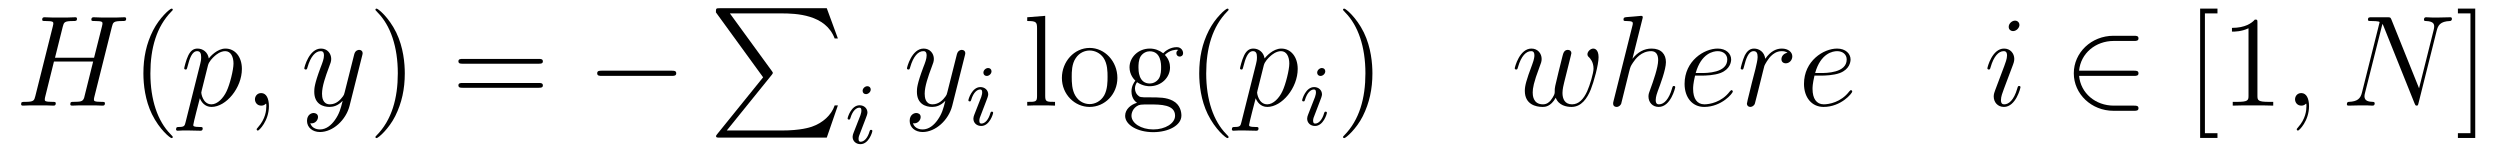 <?xml version='1.0' encoding='UTF-8'?>
<!-- This file was generated by dvisvgm 2.8.1 -->
<svg version='1.1' xmlns='http://www.w3.org/2000/svg' xmlns:xlink='http://www.w3.org/1999/xlink' width='231pt' height='14pt' viewBox='0 -14 231 14'>
<g id='page1'>
<g transform='matrix(1 0 0 -1 -127 650)'>
<path d='M137.342 661.532C137.449 661.938 137.473 662.058 138.322 662.058C138.537 662.058 138.657 662.058 138.657 662.273C138.657 662.405 138.549 662.405 138.477 662.405C138.262 662.405 138.011 662.381 137.784 662.381H136.373C136.146 662.381 135.895 662.405 135.668 662.405C135.584 662.405 135.441 662.405 135.441 662.178C135.441 662.058 135.525 662.058 135.752 662.058C136.469 662.058 136.469 661.962 136.469 661.831C136.469 661.807 136.469 661.735 136.421 661.556L135.692 658.663H132.082L132.799 661.532C132.907 661.938 132.931 662.058 133.779 662.058C133.994 662.058 134.114 662.058 134.114 662.273C134.114 662.405 134.007 662.405 133.935 662.405C133.72 662.405 133.468 662.381 133.241 662.381H131.831C131.604 662.381 131.353 662.405 131.126 662.405C131.042 662.405 130.898 662.405 130.898 662.178C130.898 662.058 130.982 662.058 131.209 662.058C131.927 662.058 131.927 661.962 131.927 661.831C131.927 661.807 131.927 661.735 131.879 661.556L130.265 655.125C130.157 654.706 130.133 654.587 129.308 654.587C129.033 654.587 128.95 654.587 128.95 654.36C128.95 654.24 129.081 654.24 129.117 654.24C129.333 654.24 129.583 654.264 129.811 654.264H131.221C131.448 654.264 131.699 654.24 131.927 654.24C132.022 654.24 132.153 654.24 132.153 654.467C132.153 654.587 132.046 654.587 131.867 654.587C131.138 654.587 131.138 654.682 131.138 654.802C131.138 654.814 131.138 654.897 131.161 654.993L131.986 658.316H135.608C135.405 657.528 134.795 655.029 134.772 654.957C134.64 654.599 134.449 654.599 133.743 654.587C133.6 654.587 133.493 654.587 133.493 654.36C133.493 654.24 133.624 654.24 133.66 654.24C133.875 654.24 134.126 654.264 134.353 654.264H135.764C135.991 654.264 136.242 654.24 136.469 654.24C136.565 654.24 136.696 654.24 136.696 654.467C136.696 654.587 136.588 654.587 136.409 654.587C135.68 654.587 135.68 654.682 135.68 654.802C135.68 654.814 135.68 654.897 135.704 654.993L137.342 661.532Z'/>
<path d='M142.964 651.335C142.964 651.371 142.964 651.395 142.761 651.598C141.565 652.806 140.896 654.778 140.896 657.217C140.896 659.536 141.458 661.532 142.844 662.943C142.964 663.05 142.964 663.074 142.964 663.11C142.964 663.182 142.904 663.206 142.856 663.206C142.701 663.206 141.721 662.345 141.135 661.173C140.525 659.966 140.25 658.687 140.25 657.217C140.25 656.152 140.418 654.73 141.039 653.451C141.744 652.017 142.725 651.239 142.856 651.239C142.904 651.239 142.964 651.263 142.964 651.335Z'/>
<path d='M144.151 652.722C144.068 652.363 144.02 652.267 143.53 652.267C143.386 652.267 143.267 652.267 143.267 652.04C143.267 652.017 143.279 651.921 143.41 651.921C143.565 651.921 143.733 651.945 143.888 651.945H144.402C144.654 651.945 145.263 651.921 145.514 651.921C145.586 651.921 145.729 651.921 145.729 652.136C145.729 652.267 145.646 652.267 145.442 652.267C144.893 652.267 144.857 652.351 144.857 652.447C144.857 652.59 145.395 654.647 145.466 654.921C145.598 654.587 145.92 654.12 146.542 654.12C147.893 654.12 149.351 655.878 149.351 657.635C149.351 658.735 148.73 659.512 147.833 659.512C147.068 659.512 146.423 658.771 146.291 658.603C146.196 659.201 145.729 659.512 145.251 659.512C144.905 659.512 144.63 659.344 144.402 658.89C144.187 658.46 144.02 657.731 144.02 657.683C144.02 657.635 144.068 657.575 144.151 657.575C144.247 657.575 144.259 657.587 144.331 657.862C144.51 658.567 144.737 659.273 145.215 659.273C145.49 659.273 145.586 659.081 145.586 658.723C145.586 658.436 145.55 658.316 145.502 658.101L144.151 652.722ZM146.22 657.97C146.303 658.304 146.638 658.651 146.829 658.818C146.961 658.938 147.355 659.273 147.809 659.273C148.335 659.273 148.575 658.747 148.575 658.125C148.575 657.551 148.239 656.2 147.941 655.579C147.642 654.933 147.092 654.36 146.542 654.36C145.729 654.36 145.598 655.387 145.598 655.435C145.598 655.471 145.622 655.567 145.634 655.627L146.22 657.97ZM151.848 654.192C151.848 654.886 151.621 655.4 151.131 655.4C150.749 655.4 150.557 655.089 150.557 654.826C150.557 654.563 150.737 654.24 151.143 654.24C151.299 654.24 151.43 654.288 151.538 654.395C151.561 654.419 151.574 654.419 151.585 654.419C151.609 654.419 151.609 654.252 151.609 654.192C151.609 653.798 151.538 653.021 150.844 652.244C150.713 652.1 150.713 652.076 150.713 652.053C150.713 651.993 150.773 651.933 150.832 651.933C150.928 651.933 151.848 652.818 151.848 654.192Z'/>
<path d='M157.939 652.901C157.616 652.447 157.149 652.04 156.564 652.04C156.42 652.04 155.846 652.064 155.667 652.614C155.703 652.602 155.763 652.602 155.787 652.602C156.145 652.602 156.384 652.913 156.384 653.188C156.384 653.463 156.157 653.559 155.978 653.559C155.787 653.559 155.368 653.415 155.368 652.829C155.368 652.22 155.882 651.801 156.564 651.801C157.759 651.801 158.966 652.901 159.301 654.228L160.473 658.89C160.485 658.95 160.509 659.022 160.509 659.093C160.509 659.273 160.365 659.392 160.186 659.392C160.078 659.392 159.827 659.344 159.732 658.986L158.847 655.471C158.787 655.256 158.787 655.232 158.691 655.101C158.452 654.766 158.058 654.36 157.484 654.36C156.815 654.36 156.755 655.017 156.755 655.34C156.755 656.021 157.078 656.942 157.401 657.802C157.532 658.149 157.604 658.316 157.604 658.555C157.604 659.058 157.245 659.512 156.659 659.512C155.559 659.512 155.117 657.778 155.117 657.683C155.117 657.635 155.165 657.575 155.249 657.575C155.356 657.575 155.368 657.623 155.416 657.79C155.703 658.794 156.157 659.273 156.624 659.273C156.731 659.273 156.934 659.273 156.934 658.878C156.934 658.567 156.803 658.221 156.624 657.767C156.038 656.2 156.038 655.806 156.038 655.519C156.038 654.383 156.851 654.12 157.448 654.12C157.795 654.12 158.226 654.228 158.644 654.67L158.656 654.658C158.476 653.953 158.357 653.487 157.939 652.901Z'/>
<path d='M164.403 657.217C164.403 658.125 164.284 659.607 163.614 660.994C162.909 662.428 161.929 663.206 161.797 663.206C161.75 663.206 161.69 663.182 161.69 663.11C161.69 663.074 161.69 663.05 161.893 662.847C163.089 661.64 163.758 659.667 163.758 657.228C163.758 654.909 163.196 652.913 161.809 651.502C161.69 651.395 161.69 651.371 161.69 651.335C161.69 651.263 161.75 651.239 161.797 651.239C161.953 651.239 162.933 652.1 163.519 653.272C164.129 654.491 164.403 655.782 164.403 657.217Z'/>
<path d='M176.78 658.113C176.947 658.113 177.162 658.113 177.162 658.328C177.162 658.555 176.959 658.555 176.78 658.555H169.739C169.572 658.555 169.357 658.555 169.357 658.34C169.357 658.113 169.56 658.113 169.739 658.113H176.78ZM176.78 655.89C176.947 655.89 177.162 655.89 177.162 656.105C177.162 656.332 176.959 656.332 176.78 656.332H169.739C169.572 656.332 169.357 656.332 169.357 656.117C169.357 655.89 169.56 655.89 169.739 655.89H176.78Z'/>
<path d='M189.066 656.989C189.269 656.989 189.484 656.989 189.484 657.228C189.484 657.468 189.269 657.468 189.066 657.468H182.599C182.396 657.468 182.18 657.468 182.18 657.228C182.18 656.989 182.396 656.989 182.599 656.989H189.066Z'/>
<path d='M197.513 656.857L193.27 651.609C193.174 651.489 193.162 651.465 193.162 651.417C193.162 651.286 193.27 651.286 193.484 651.286H203.394L204.422 654.262H204.124C203.825 653.366 203.023 652.637 202.008 652.29C201.816 652.23 200.992 651.943 199.234 651.943H194.154L198.301 657.072C198.385 657.179 198.409 657.215 198.409 657.263C198.409 657.311 198.397 657.323 198.325 657.43L194.441 662.762H199.175C200.537 662.762 203.286 662.678 204.124 660.443H204.422L203.394 663.24H193.484C193.162 663.24 193.15 663.228 193.15 662.857L197.513 656.857Z'/>
<path d='M207.455 655.732C207.455 655.908 207.328 656.035 207.144 656.035C206.936 656.035 206.706 655.844 206.706 655.605C206.706 655.429 206.833 655.302 207.017 655.302C207.223 655.302 207.455 655.493 207.455 655.732ZM206.291 652.808L205.861 651.708C205.82 651.589 205.781 651.493 205.781 651.357C205.781 650.967 206.084 650.68 206.507 650.68C207.28 650.68 207.606 651.796 207.606 651.899C207.606 651.979 207.542 652.003 207.486 652.003C207.391 652.003 207.376 651.947 207.35 651.867C207.168 651.23 206.84 650.903 206.522 650.903C206.426 650.903 206.33 650.943 206.33 651.158C206.33 651.35 206.387 651.493 206.49 651.74C206.57 651.955 206.65 652.17 206.737 652.386L206.984 653.031C207.056 653.214 207.152 653.461 207.152 653.597C207.152 653.995 206.833 654.274 206.426 654.274C205.654 654.274 205.319 653.158 205.319 653.055C205.319 652.983 205.375 652.951 205.439 652.951C205.542 652.951 205.55 652.999 205.574 653.079C205.798 653.836 206.164 654.051 206.402 654.051C206.514 654.051 206.594 654.011 206.594 653.788C206.594 653.708 206.586 653.597 206.507 653.358L206.291 652.808Z'/>
<path d='M213.624 652.901C213.301 652.447 212.836 652.04 212.249 652.04C212.106 652.04 211.532 652.064 211.352 652.614C211.388 652.602 211.448 652.602 211.472 652.602C211.831 652.602 212.07 652.913 212.07 653.188C212.07 653.463 211.843 653.559 211.663 653.559C211.472 653.559 211.054 653.415 211.054 652.829C211.054 652.22 211.568 651.801 212.249 651.801C213.445 651.801 214.652 652.901 214.986 654.228L216.158 658.89C216.17 658.95 216.194 659.022 216.194 659.093C216.194 659.273 216.05 659.392 215.872 659.392C215.764 659.392 215.513 659.344 215.417 658.986L214.532 655.471C214.472 655.256 214.472 655.232 214.376 655.101C214.138 654.766 213.744 654.36 213.169 654.36C212.501 654.36 212.441 655.017 212.441 655.34C212.441 656.021 212.764 656.942 213.086 657.802C213.217 658.149 213.289 658.316 213.289 658.555C213.289 659.058 212.93 659.512 212.345 659.512C211.246 659.512 210.803 657.778 210.803 657.683C210.803 657.635 210.851 657.575 210.935 657.575C211.042 657.575 211.054 657.623 211.102 657.79C211.388 658.794 211.843 659.273 212.309 659.273C212.417 659.273 212.62 659.273 212.62 658.878C212.62 658.567 212.489 658.221 212.309 657.767C211.723 656.2 211.723 655.806 211.723 655.519C211.723 654.383 212.537 654.12 213.133 654.12C213.481 654.12 213.911 654.228 214.33 654.67L214.342 654.658C214.162 653.953 214.042 653.487 213.624 652.901Z'/>
<path d='M218.615 657.412C218.615 657.588 218.488 657.715 218.304 657.715C218.096 657.715 217.866 657.524 217.866 657.285C217.866 657.109 217.993 656.982 218.177 656.982C218.383 656.982 218.615 657.173 218.615 657.412ZM217.451 654.488L217.021 653.388C216.98 653.269 216.941 653.173 216.941 653.037C216.941 652.647 217.244 652.36 217.667 652.36C218.44 652.36 218.766 653.476 218.766 653.579C218.766 653.659 218.702 653.683 218.646 653.683C218.551 653.683 218.536 653.627 218.51 653.547C218.328 652.91 218 652.583 217.682 652.583C217.586 652.583 217.49 652.623 217.49 652.838C217.49 653.03 217.547 653.173 217.65 653.42C217.73 653.635 217.81 653.85 217.897 654.066L218.144 654.711C218.216 654.894 218.312 655.141 218.312 655.277C218.312 655.675 217.993 655.954 217.586 655.954C216.814 655.954 216.479 654.838 216.479 654.735C216.479 654.663 216.535 654.631 216.599 654.631C216.702 654.631 216.71 654.679 216.734 654.759C216.958 655.516 217.324 655.731 217.562 655.731C217.674 655.731 217.754 655.691 217.754 655.468C217.754 655.388 217.746 655.277 217.667 655.038L217.451 654.488Z'/>
<path d='M223.577 662.536L221.915 662.405V662.058C222.727 662.058 222.823 661.974 222.823 661.388V655.125C222.823 654.587 222.691 654.587 221.915 654.587V654.24C222.25 654.264 222.835 654.264 223.194 654.264C223.552 654.264 224.15 654.264 224.485 654.24V654.587C223.72 654.587 223.577 654.587 223.577 655.125V662.536ZM230.246 656.798C230.246 658.34 229.075 659.572 227.689 659.572C226.254 659.572 225.119 658.304 225.119 656.798C225.119 655.268 226.314 654.12 227.677 654.12C229.087 654.12 230.246 655.292 230.246 656.798ZM227.689 654.383C227.246 654.383 226.709 654.575 226.362 655.16C226.039 655.698 226.027 656.404 226.027 656.906C226.027 657.36 226.027 658.089 226.398 658.627C226.733 659.141 227.258 659.332 227.677 659.332C228.143 659.332 228.644 659.117 228.967 658.651C229.338 658.101 229.338 657.348 229.338 656.906C229.338 656.487 229.338 655.746 229.027 655.184C228.692 654.611 228.143 654.383 227.689 654.383ZM232.062 656.404C232.625 656.033 233.102 656.033 233.234 656.033C234.31 656.033 235.111 656.846 235.111 657.767C235.111 658.089 235.015 658.543 234.632 658.926C235.098 659.404 235.661 659.404 235.721 659.404C235.769 659.404 235.828 659.404 235.876 659.38C235.756 659.332 235.697 659.213 235.697 659.081C235.697 658.914 235.816 658.771 236.008 658.771C236.102 658.771 236.318 658.83 236.318 659.093C236.318 659.308 236.15 659.643 235.733 659.643C235.111 659.643 234.644 659.261 234.478 659.081C234.119 659.356 233.7 659.512 233.245 659.512C232.17 659.512 231.368 658.699 231.368 657.778C231.368 657.097 231.787 656.655 231.907 656.547C231.763 656.368 231.548 656.021 231.548 655.555C231.548 654.862 231.967 654.563 232.062 654.503C231.512 654.348 230.963 653.917 230.963 653.296C230.963 652.471 232.086 651.789 233.557 651.789C234.979 651.789 236.162 652.423 236.162 653.32C236.162 653.618 236.078 654.324 235.362 654.694C234.752 655.005 234.155 655.005 233.126 655.005C232.397 655.005 232.313 655.005 232.098 655.232C231.978 655.352 231.871 655.579 231.871 655.83C231.871 656.033 231.943 656.236 232.062 656.404ZM233.245 656.284C232.194 656.284 232.194 657.492 232.194 657.767C232.194 657.982 232.194 658.472 232.397 658.794C232.625 659.141 232.982 659.261 233.234 659.261C234.286 659.261 234.286 658.053 234.286 657.778C234.286 657.563 234.286 657.073 234.083 656.75C233.856 656.404 233.497 656.284 233.245 656.284ZM233.568 652.04C232.421 652.04 231.548 652.626 231.548 653.307C231.548 653.403 231.572 653.869 232.026 654.18C232.29 654.348 232.397 654.348 233.234 654.348C234.226 654.348 235.577 654.348 235.577 653.307C235.577 652.602 234.668 652.04 233.568 652.04Z'/>
<path d='M240.521 651.335C240.521 651.371 240.521 651.395 240.318 651.598C239.123 652.806 238.453 654.778 238.453 657.217C238.453 659.536 239.015 661.532 240.402 662.943C240.521 663.05 240.521 663.074 240.521 663.11C240.521 663.182 240.462 663.206 240.414 663.206C240.258 663.206 239.278 662.345 238.692 661.173C238.082 659.966 237.808 658.687 237.808 657.217C237.808 656.152 237.974 654.73 238.596 653.451C239.302 652.017 240.282 651.239 240.414 651.239C240.462 651.239 240.521 651.263 240.521 651.335Z'/>
<path d='M241.709 652.722C241.625 652.363 241.577 652.267 241.087 652.267C240.943 652.267 240.824 652.267 240.824 652.04C240.824 652.017 240.836 651.921 240.967 651.921C241.123 651.921 241.29 651.945 241.446 651.945H241.96C242.21 651.945 242.82 651.921 243.072 651.921C243.143 651.921 243.287 651.921 243.287 652.136C243.287 652.267 243.203 652.267 243 652.267C242.45 652.267 242.414 652.351 242.414 652.447C242.414 652.59 242.952 654.647 243.024 654.921C243.155 654.587 243.478 654.12 244.099 654.12C245.45 654.12 246.908 655.878 246.908 657.635C246.908 658.735 246.287 659.512 245.39 659.512C244.626 659.512 243.98 658.771 243.848 658.603C243.752 659.201 243.287 659.512 242.808 659.512C242.462 659.512 242.186 659.344 241.96 658.89C241.745 658.46 241.577 657.731 241.577 657.683C241.577 657.635 241.625 657.575 241.709 657.575C241.805 657.575 241.817 657.587 241.888 657.862C242.068 658.567 242.294 659.273 242.772 659.273C243.048 659.273 243.143 659.081 243.143 658.723C243.143 658.436 243.107 658.316 243.059 658.101L241.709 652.722ZM243.776 657.97C243.86 658.304 244.195 658.651 244.386 658.818C244.518 658.938 244.913 659.273 245.366 659.273C245.892 659.273 246.132 658.747 246.132 658.125C246.132 657.551 245.797 656.2 245.498 655.579C245.2 654.933 244.649 654.36 244.099 654.36C243.287 654.36 243.155 655.387 243.155 655.435C243.155 655.471 243.179 655.567 243.191 655.627L243.776 657.97Z'/>
<path d='M249.455 657.412C249.455 657.588 249.328 657.715 249.144 657.715C248.936 657.715 248.706 657.524 248.706 657.285C248.706 657.109 248.833 656.982 249.017 656.982C249.223 656.982 249.455 657.173 249.455 657.412ZM248.291 654.488L247.861 653.388C247.82 653.269 247.781 653.173 247.781 653.037C247.781 652.647 248.084 652.36 248.507 652.36C249.28 652.36 249.606 653.476 249.606 653.579C249.606 653.659 249.542 653.683 249.486 653.683C249.391 653.683 249.376 653.627 249.35 653.547C249.168 652.91 248.84 652.583 248.522 652.583C248.426 652.583 248.33 652.623 248.33 652.838C248.33 653.03 248.387 653.173 248.49 653.42C248.57 653.635 248.65 653.85 248.737 654.066L248.984 654.711C249.056 654.894 249.152 655.141 249.152 655.277C249.152 655.675 248.833 655.954 248.426 655.954C247.654 655.954 247.319 654.838 247.319 654.735C247.319 654.663 247.375 654.631 247.439 654.631C247.542 654.631 247.55 654.679 247.574 654.759C247.798 655.516 248.164 655.731 248.402 655.731C248.514 655.731 248.594 655.691 248.594 655.468C248.594 655.388 248.586 655.277 248.507 655.038L248.291 654.488Z'/>
<path d='M253.811 657.217C253.811 658.125 253.692 659.607 253.022 660.994C252.317 662.428 251.336 663.206 251.206 663.206C251.158 663.206 251.098 663.182 251.098 663.11C251.098 663.074 251.098 663.05 251.3 662.847C252.497 661.64 253.165 659.667 253.165 657.228C253.165 654.909 252.604 652.913 251.216 651.502C251.098 651.395 251.098 651.371 251.098 651.335C251.098 651.263 251.158 651.239 251.206 651.239C251.36 651.239 252.341 652.1 252.926 653.272C253.536 654.491 253.811 655.782 253.811 657.217Z'/>
<path d='M270.751 654.969C271.014 654.252 271.754 654.12 272.209 654.12C273.118 654.12 273.655 654.909 273.99 655.734C274.265 656.427 274.708 658.006 274.708 658.711C274.708 659.44 274.337 659.512 274.23 659.512C273.943 659.512 273.679 659.225 273.679 658.986C273.679 658.842 273.763 658.759 273.823 658.711C273.93 658.603 274.242 658.281 274.242 657.659C274.242 657.252 273.907 656.129 273.655 655.567C273.32 654.838 272.879 654.36 272.257 654.36C271.588 654.36 271.373 654.862 271.373 655.412C271.373 655.758 271.48 656.177 271.528 656.38L272.03 658.388C272.089 658.627 272.197 659.046 272.197 659.093C272.197 659.273 272.054 659.392 271.874 659.392C271.528 659.392 271.445 659.093 271.373 658.807C271.253 658.34 270.751 656.32 270.703 656.057C270.655 655.854 270.655 655.722 270.655 655.459C270.655 655.173 270.272 654.718 270.26 654.694C270.13 654.563 269.938 654.36 269.567 654.36C268.622 654.36 268.622 655.256 268.622 655.459C268.622 655.842 268.706 656.368 269.244 657.79C269.388 658.161 269.448 658.316 269.448 658.555C269.448 659.058 269.089 659.512 268.504 659.512C267.403 659.512 266.962 657.778 266.962 657.683C266.962 657.635 267.01 657.575 267.092 657.575C267.2 657.575 267.212 657.623 267.26 657.79C267.559 658.842 268.025 659.273 268.468 659.273C268.588 659.273 268.778 659.261 268.778 658.878C268.778 658.818 268.778 658.567 268.576 658.041C268.013 656.547 267.894 656.057 267.894 655.603C267.894 654.348 268.921 654.12 269.532 654.12C269.735 654.12 270.272 654.12 270.751 654.969Z'/>
<path d='M278.756 662.237C278.768 662.285 278.792 662.357 278.792 662.417C278.792 662.536 278.672 662.536 278.648 662.536C278.636 662.536 278.051 662.488 277.991 662.476C277.788 662.464 277.608 662.441 277.393 662.428C277.094 662.405 277.01 662.393 277.01 662.178C277.01 662.058 277.106 662.058 277.274 662.058C277.86 662.058 277.872 661.95 277.872 661.831C277.872 661.759 277.848 661.663 277.836 661.627L276.102 654.706C276.054 654.527 276.054 654.503 276.054 654.431C276.054 654.168 276.258 654.12 276.377 654.12C276.581 654.12 276.736 654.276 276.796 654.408L277.333 656.571C277.393 656.834 277.465 657.085 277.525 657.348C277.656 657.85 277.656 657.862 277.884 658.209C278.111 658.555 278.648 659.273 279.569 659.273C280.048 659.273 280.214 658.914 280.214 658.436C280.214 657.767 279.749 656.463 279.486 655.746C279.378 655.459 279.318 655.304 279.318 655.089C279.318 654.551 279.689 654.12 280.262 654.12C281.375 654.12 281.792 655.878 281.792 655.949C281.792 656.009 281.744 656.057 281.672 656.057C281.566 656.057 281.554 656.021 281.494 655.818C281.219 654.862 280.776 654.36 280.298 654.36C280.178 654.36 279.988 654.372 279.988 654.754C279.988 655.065 280.13 655.447 280.178 655.579C280.394 656.152 280.932 657.563 280.932 658.257C280.932 658.974 280.513 659.512 279.605 659.512C278.923 659.512 278.326 659.189 277.836 658.567L278.756 662.237ZM284.257 657.013C284.58 657.013 285.392 657.037 285.966 657.252C286.874 657.599 286.958 658.293 286.958 658.507C286.958 659.033 286.504 659.512 285.715 659.512C284.46 659.512 282.655 658.376 282.655 656.248C282.655 654.993 283.373 654.12 284.46 654.12C286.086 654.12 287.114 655.387 287.114 655.543C287.114 655.615 287.042 655.674 286.994 655.674C286.958 655.674 286.946 655.662 286.838 655.555C286.074 654.539 284.938 654.36 284.484 654.36C283.802 654.36 283.444 654.897 283.444 655.782C283.444 655.949 283.444 656.248 283.624 657.013H284.257ZM283.682 657.252C284.197 659.093 285.332 659.273 285.715 659.273C286.241 659.273 286.6 658.962 286.6 658.507C286.6 657.252 284.687 657.252 284.185 657.252H283.682ZM292.166 659.129C291.797 659.058 291.605 658.794 291.605 658.532C291.605 658.245 291.832 658.149 292 658.149C292.334 658.149 292.609 658.436 292.609 658.794C292.609 659.177 292.238 659.512 291.641 659.512C291.163 659.512 290.614 659.297 290.111 658.567C290.027 659.201 289.549 659.512 289.07 659.512C288.605 659.512 288.366 659.153 288.222 658.89C288.019 658.46 287.839 657.742 287.839 657.683C287.839 657.635 287.887 657.575 287.971 657.575C288.067 657.575 288.079 657.587 288.15 657.862C288.33 658.579 288.557 659.273 289.036 659.273C289.322 659.273 289.405 659.069 289.405 658.723C289.405 658.46 289.286 657.993 289.202 657.623L288.868 656.332C288.82 656.105 288.689 655.567 288.629 655.352C288.545 655.041 288.414 654.479 288.414 654.419C288.414 654.252 288.545 654.12 288.725 654.12C288.856 654.12 289.082 654.204 289.154 654.443C289.19 654.539 289.633 656.344 289.704 656.619C289.764 656.882 289.836 657.133 289.896 657.396C289.944 657.563 289.991 657.754 290.027 657.91C290.063 658.017 290.386 658.603 290.684 658.866C290.828 658.998 291.139 659.273 291.629 659.273C291.821 659.273 292.012 659.237 292.166 659.129Z'/>
<path d='M295.291 657.013C295.614 657.013 296.426 657.037 297.001 657.252C297.91 657.599 297.992 658.293 297.992 658.507C297.992 659.033 297.539 659.512 296.749 659.512C295.495 659.512 293.689 658.376 293.689 656.248C293.689 654.993 294.407 654.12 295.495 654.12C297.12 654.12 298.148 655.387 298.148 655.543C298.148 655.615 298.076 655.674 298.028 655.674C297.992 655.674 297.98 655.662 297.874 655.555C297.108 654.539 295.973 654.36 295.518 654.36C294.838 654.36 294.479 654.897 294.479 655.782C294.479 655.949 294.479 656.248 294.658 657.013H295.291ZM294.718 657.252C295.231 659.093 296.368 659.273 296.749 659.273C297.276 659.273 297.635 658.962 297.635 658.507C297.635 657.252 295.722 657.252 295.219 657.252H294.718Z'/>
<path d='M313.693 655.949C313.693 656.009 313.645 656.057 313.573 656.057C313.466 656.057 313.454 656.021 313.394 655.818C313.084 654.73 312.593 654.36 312.199 654.36C312.055 654.36 311.888 654.395 311.888 654.754C311.888 655.077 312.031 655.435 312.163 655.794L313 658.017C313.036 658.113 313.12 658.328 313.12 658.555C313.12 659.058 312.761 659.512 312.175 659.512C311.075 659.512 310.633 657.778 310.633 657.683C310.633 657.635 310.681 657.575 310.764 657.575C310.872 657.575 310.884 657.623 310.932 657.79C311.219 658.794 311.672 659.273 312.139 659.273C312.246 659.273 312.45 659.261 312.45 658.878C312.45 658.567 312.294 658.173 312.199 657.91L311.362 655.687C311.291 655.495 311.219 655.304 311.219 655.089C311.219 654.551 311.59 654.12 312.163 654.12C313.262 654.12 313.693 655.866 313.693 655.949ZM313.597 661.699C313.597 661.879 313.454 662.094 313.19 662.094C312.916 662.094 312.605 661.831 312.605 661.52C312.605 661.221 312.857 661.126 313 661.126C313.322 661.126 313.597 661.436 313.597 661.699Z'/>
<path d='M324.178 656.989C324.382 656.989 324.596 656.989 324.596 657.228C324.596 657.468 324.382 657.468 324.178 657.468H319.109C319.253 659.069 320.628 660.217 322.313 660.217H324.178C324.382 660.217 324.596 660.217 324.596 660.456S324.382 660.695 324.178 660.695H322.289C320.245 660.695 318.619 659.141 318.619 657.228C318.619 655.316 320.245 653.762 322.289 653.762H324.178C324.382 653.762 324.596 653.762 324.596 654.001S324.382 654.24 324.178 654.24H322.313C320.628 654.24 319.253 655.387 319.109 656.989H324.178Z'/>
<path d='M331.894 651.252V651.694H330.734V662.763H331.894V663.206H330.292V651.252H331.894ZM335.587 661.902C335.587 662.178 335.587 662.189 335.348 662.189C335.062 661.867 334.464 661.424 333.233 661.424V661.078C333.508 661.078 334.105 661.078 334.763 661.388V655.16C334.763 654.73 334.727 654.587 333.674 654.587H333.305V654.24C333.628 654.264 334.787 654.264 335.182 654.264S336.724 654.264 337.046 654.24V654.587H336.676C335.623 654.587 335.587 654.73 335.587 655.16V661.902Z'/>
<path d='M340.354 654.192C340.354 654.886 340.127 655.4 339.636 655.4C339.253 655.4 339.062 655.089 339.062 654.826C339.062 654.563 339.241 654.24 339.648 654.24C339.804 654.24 339.935 654.288 340.043 654.395C340.067 654.419 340.079 654.419 340.091 654.419C340.114 654.419 340.114 654.252 340.114 654.192C340.114 653.798 340.043 653.021 339.349 652.244C339.217 652.1 339.217 652.076 339.217 652.053C339.217 651.993 339.277 651.933 339.337 651.933C339.433 651.933 340.354 652.818 340.354 654.192Z'/>
<path d='M352.146 661.149C352.278 661.663 352.469 662.022 353.377 662.058C353.413 662.058 353.557 662.07 353.557 662.273C353.557 662.405 353.449 662.405 353.401 662.405C353.162 662.405 352.553 662.381 352.314 662.381H351.74C351.572 662.381 351.358 662.405 351.19 662.405C351.119 662.405 350.975 662.405 350.975 662.178C350.975 662.058 351.071 662.058 351.155 662.058C351.871 662.034 351.919 661.759 351.919 661.544C351.919 661.436 351.907 661.401 351.871 661.233L350.521 655.842L347.963 662.202C347.879 662.393 347.867 662.405 347.604 662.405H346.146C345.906 662.405 345.799 662.405 345.799 662.178C345.799 662.058 345.883 662.058 346.11 662.058C346.17 662.058 346.874 662.058 346.874 661.95C346.874 661.927 346.85 661.831 346.838 661.795L345.248 655.459C345.106 654.873 344.819 654.622 344.029 654.587C343.97 654.587 343.85 654.575 343.85 654.36C343.85 654.24 343.97 654.24 344.005 654.24C344.245 654.24 344.855 654.264 345.094 654.264H345.667C345.835 654.264 346.038 654.24 346.205 654.24C346.289 654.24 346.421 654.24 346.421 654.467C346.421 654.575 346.301 654.587 346.253 654.587C345.859 654.599 345.476 654.67 345.476 655.101C345.476 655.196 345.5 655.304 345.524 655.4L347.137 661.795C347.209 661.675 347.209 661.652 347.257 661.544L350.102 654.455C350.162 654.312 350.186 654.24 350.293 654.24C350.413 654.24 350.425 654.276 350.473 654.479L352.146 661.149Z'/>
<path d='M355.712 663.206H354.11V662.763H355.271V651.694H354.11V651.252H355.712V663.206Z'/>
</g>
</g>
</svg>
